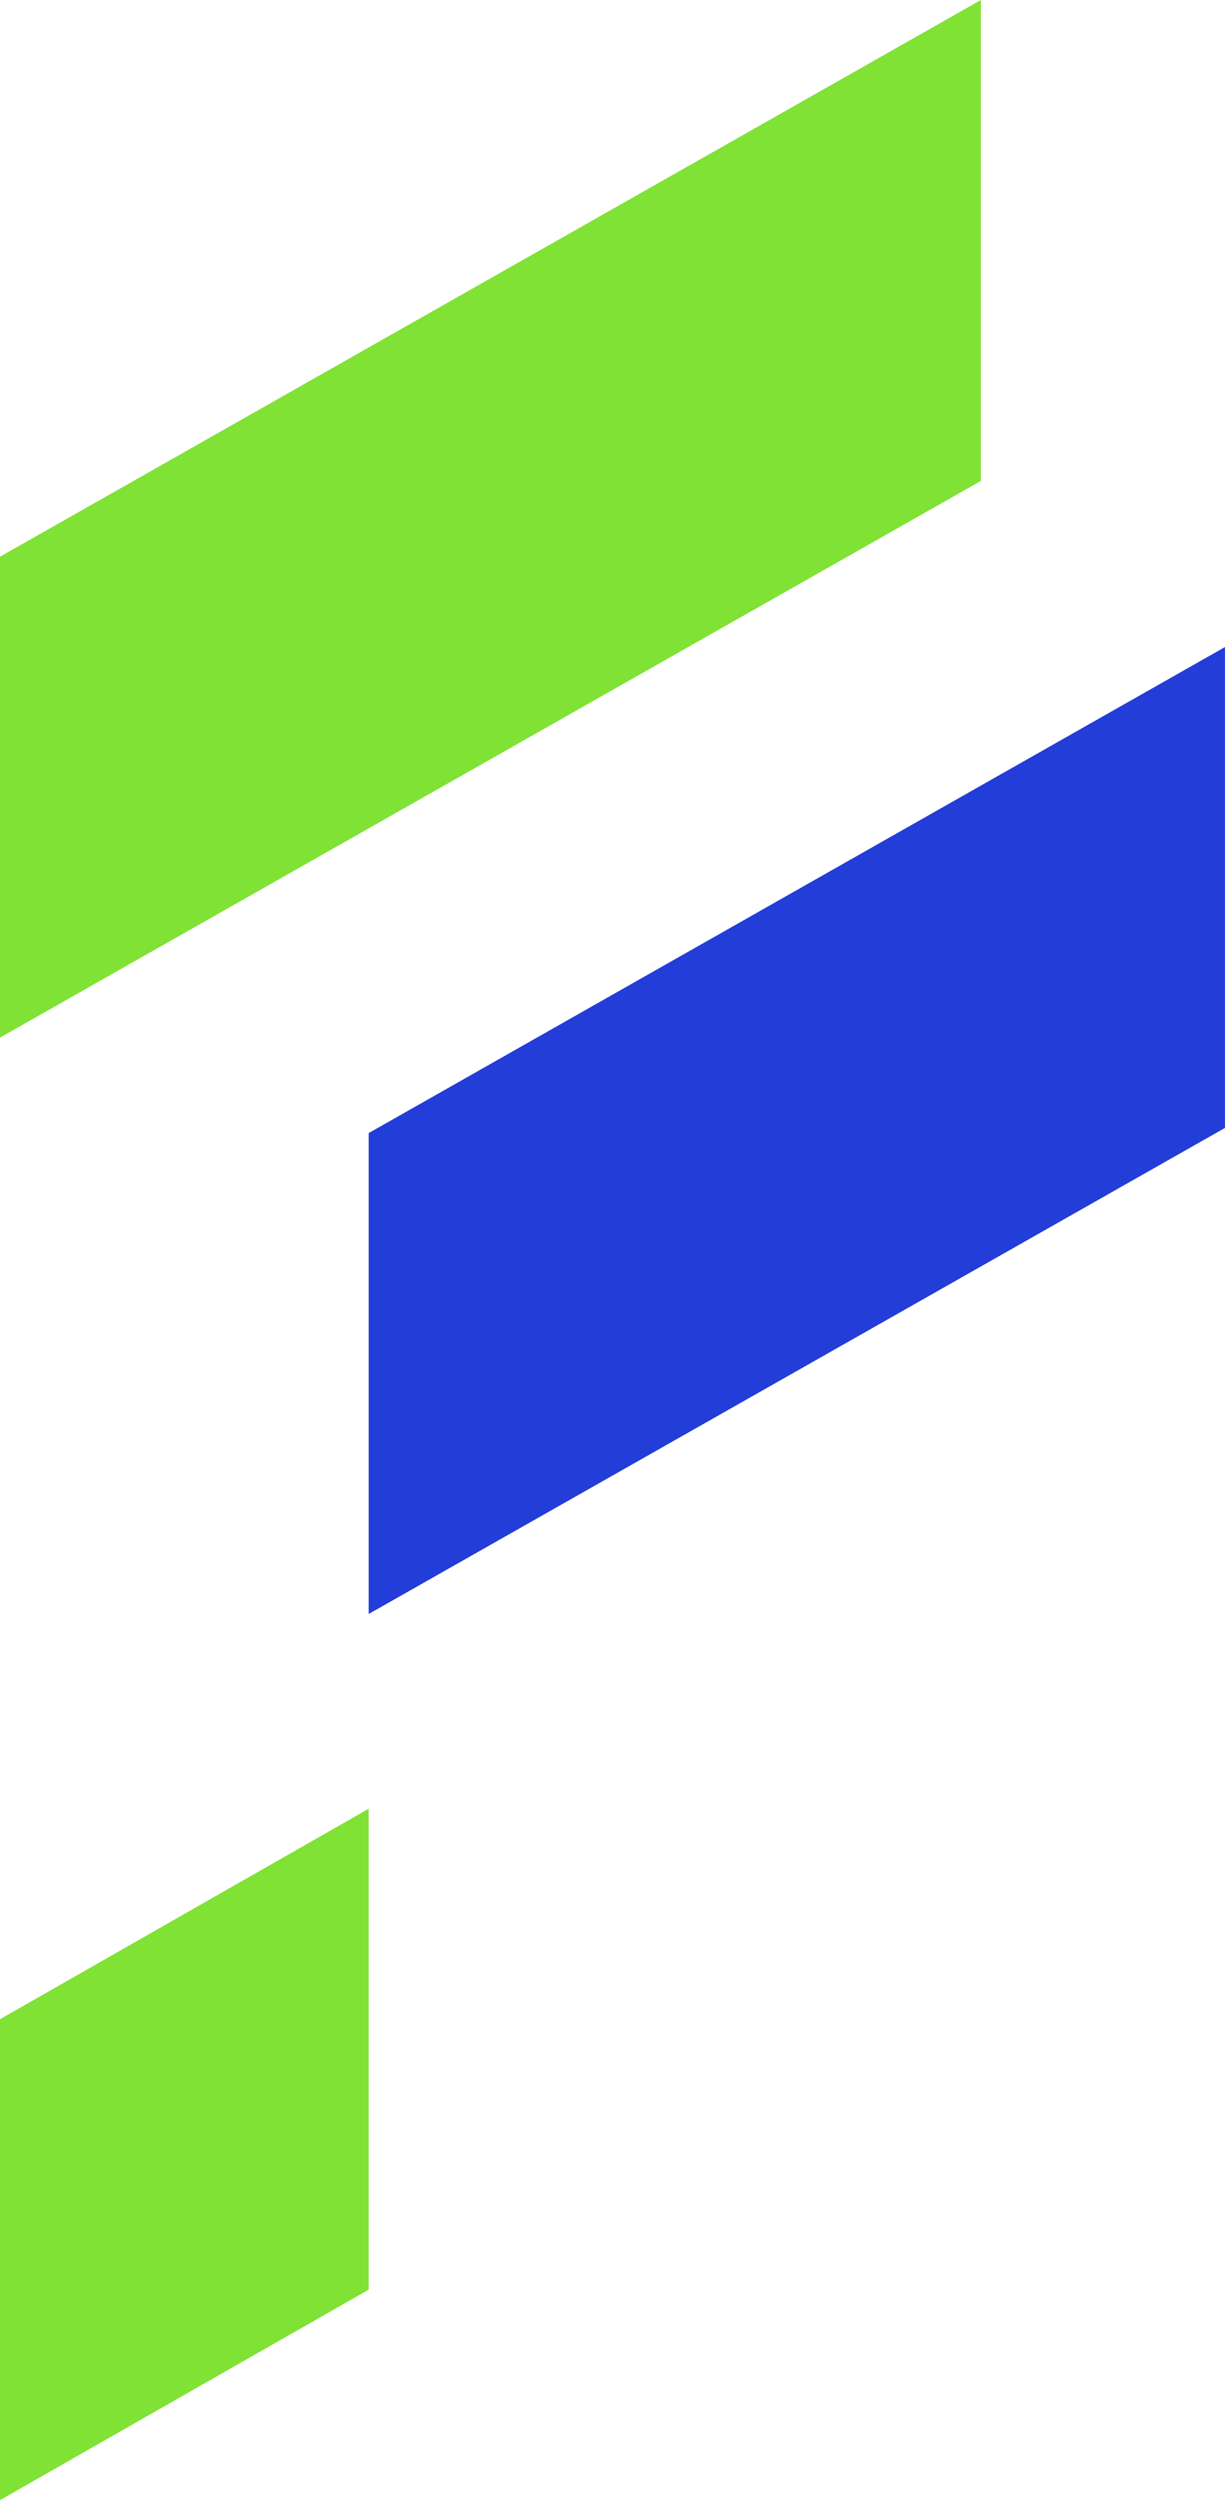 <svg id="Layer_1" data-name="Layer 1" xmlns="http://www.w3.org/2000/svg" viewBox="0 0 508.71 1037.62"><defs><style>.cls-1{fill:#233dd9;}.cls-2{fill:#80e235;}</style></defs><polygon class="cls-1" points="153.1 669.85 508.7 468.12 508.7 268.54 153.1 470.26 153.1 669.85"/><polygon class="cls-2" points="0 430.64 407.34 199.59 407.34 0 0 231.05 0 430.64"/><polygon class="cls-2" points="0 1037.62 153.1 950.26 153.1 750.67 0 838.03 0 1037.62"/></svg>